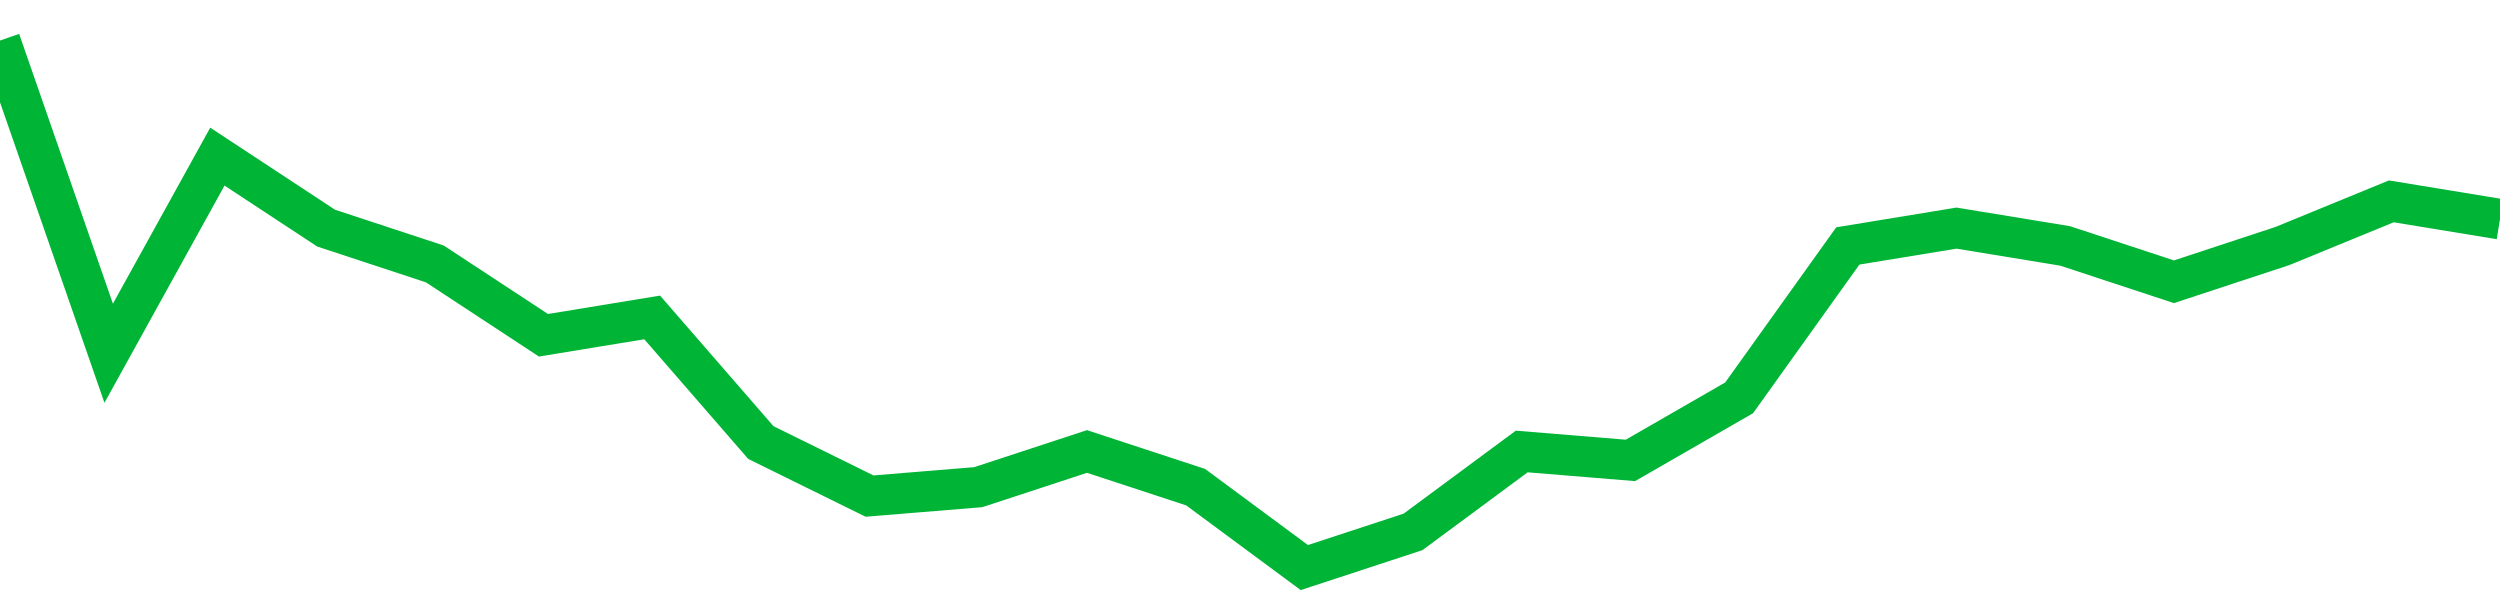 <!-- Generated with https://github.com/jxxe/sparkline/ --><svg viewBox="0 0 185 45" class="sparkline" xmlns="http://www.w3.org/2000/svg"><path class="sparkline--fill" d="M 0 3 L 0 3 L 8.043 26.14 L 16.087 11.59 L 24.13 16.88 L 32.174 19.53 L 40.217 24.81 L 48.261 23.49 L 56.304 32.75 L 64.348 36.71 L 72.391 36.05 L 80.435 33.41 L 88.478 36.05 L 96.522 42 L 104.565 39.36 L 112.609 33.41 L 120.652 34.07 L 128.696 29.44 L 136.739 18.2 L 144.783 16.88 L 152.826 18.2 L 160.87 20.85 L 168.913 18.2 L 176.957 14.9 L 185 16.22 V 45 L 0 45 Z" stroke="none" fill="none" ></path><path class="sparkline--line" d="M 0 3 L 0 3 L 8.043 26.14 L 16.087 11.59 L 24.13 16.88 L 32.174 19.53 L 40.217 24.81 L 48.261 23.49 L 56.304 32.75 L 64.348 36.71 L 72.391 36.05 L 80.435 33.41 L 88.478 36.05 L 96.522 42 L 104.565 39.36 L 112.609 33.41 L 120.652 34.07 L 128.696 29.44 L 136.739 18.2 L 144.783 16.88 L 152.826 18.2 L 160.87 20.85 L 168.913 18.2 L 176.957 14.9 L 185 16.22" fill="none" stroke-width="3" stroke="#00B436" ></path></svg>